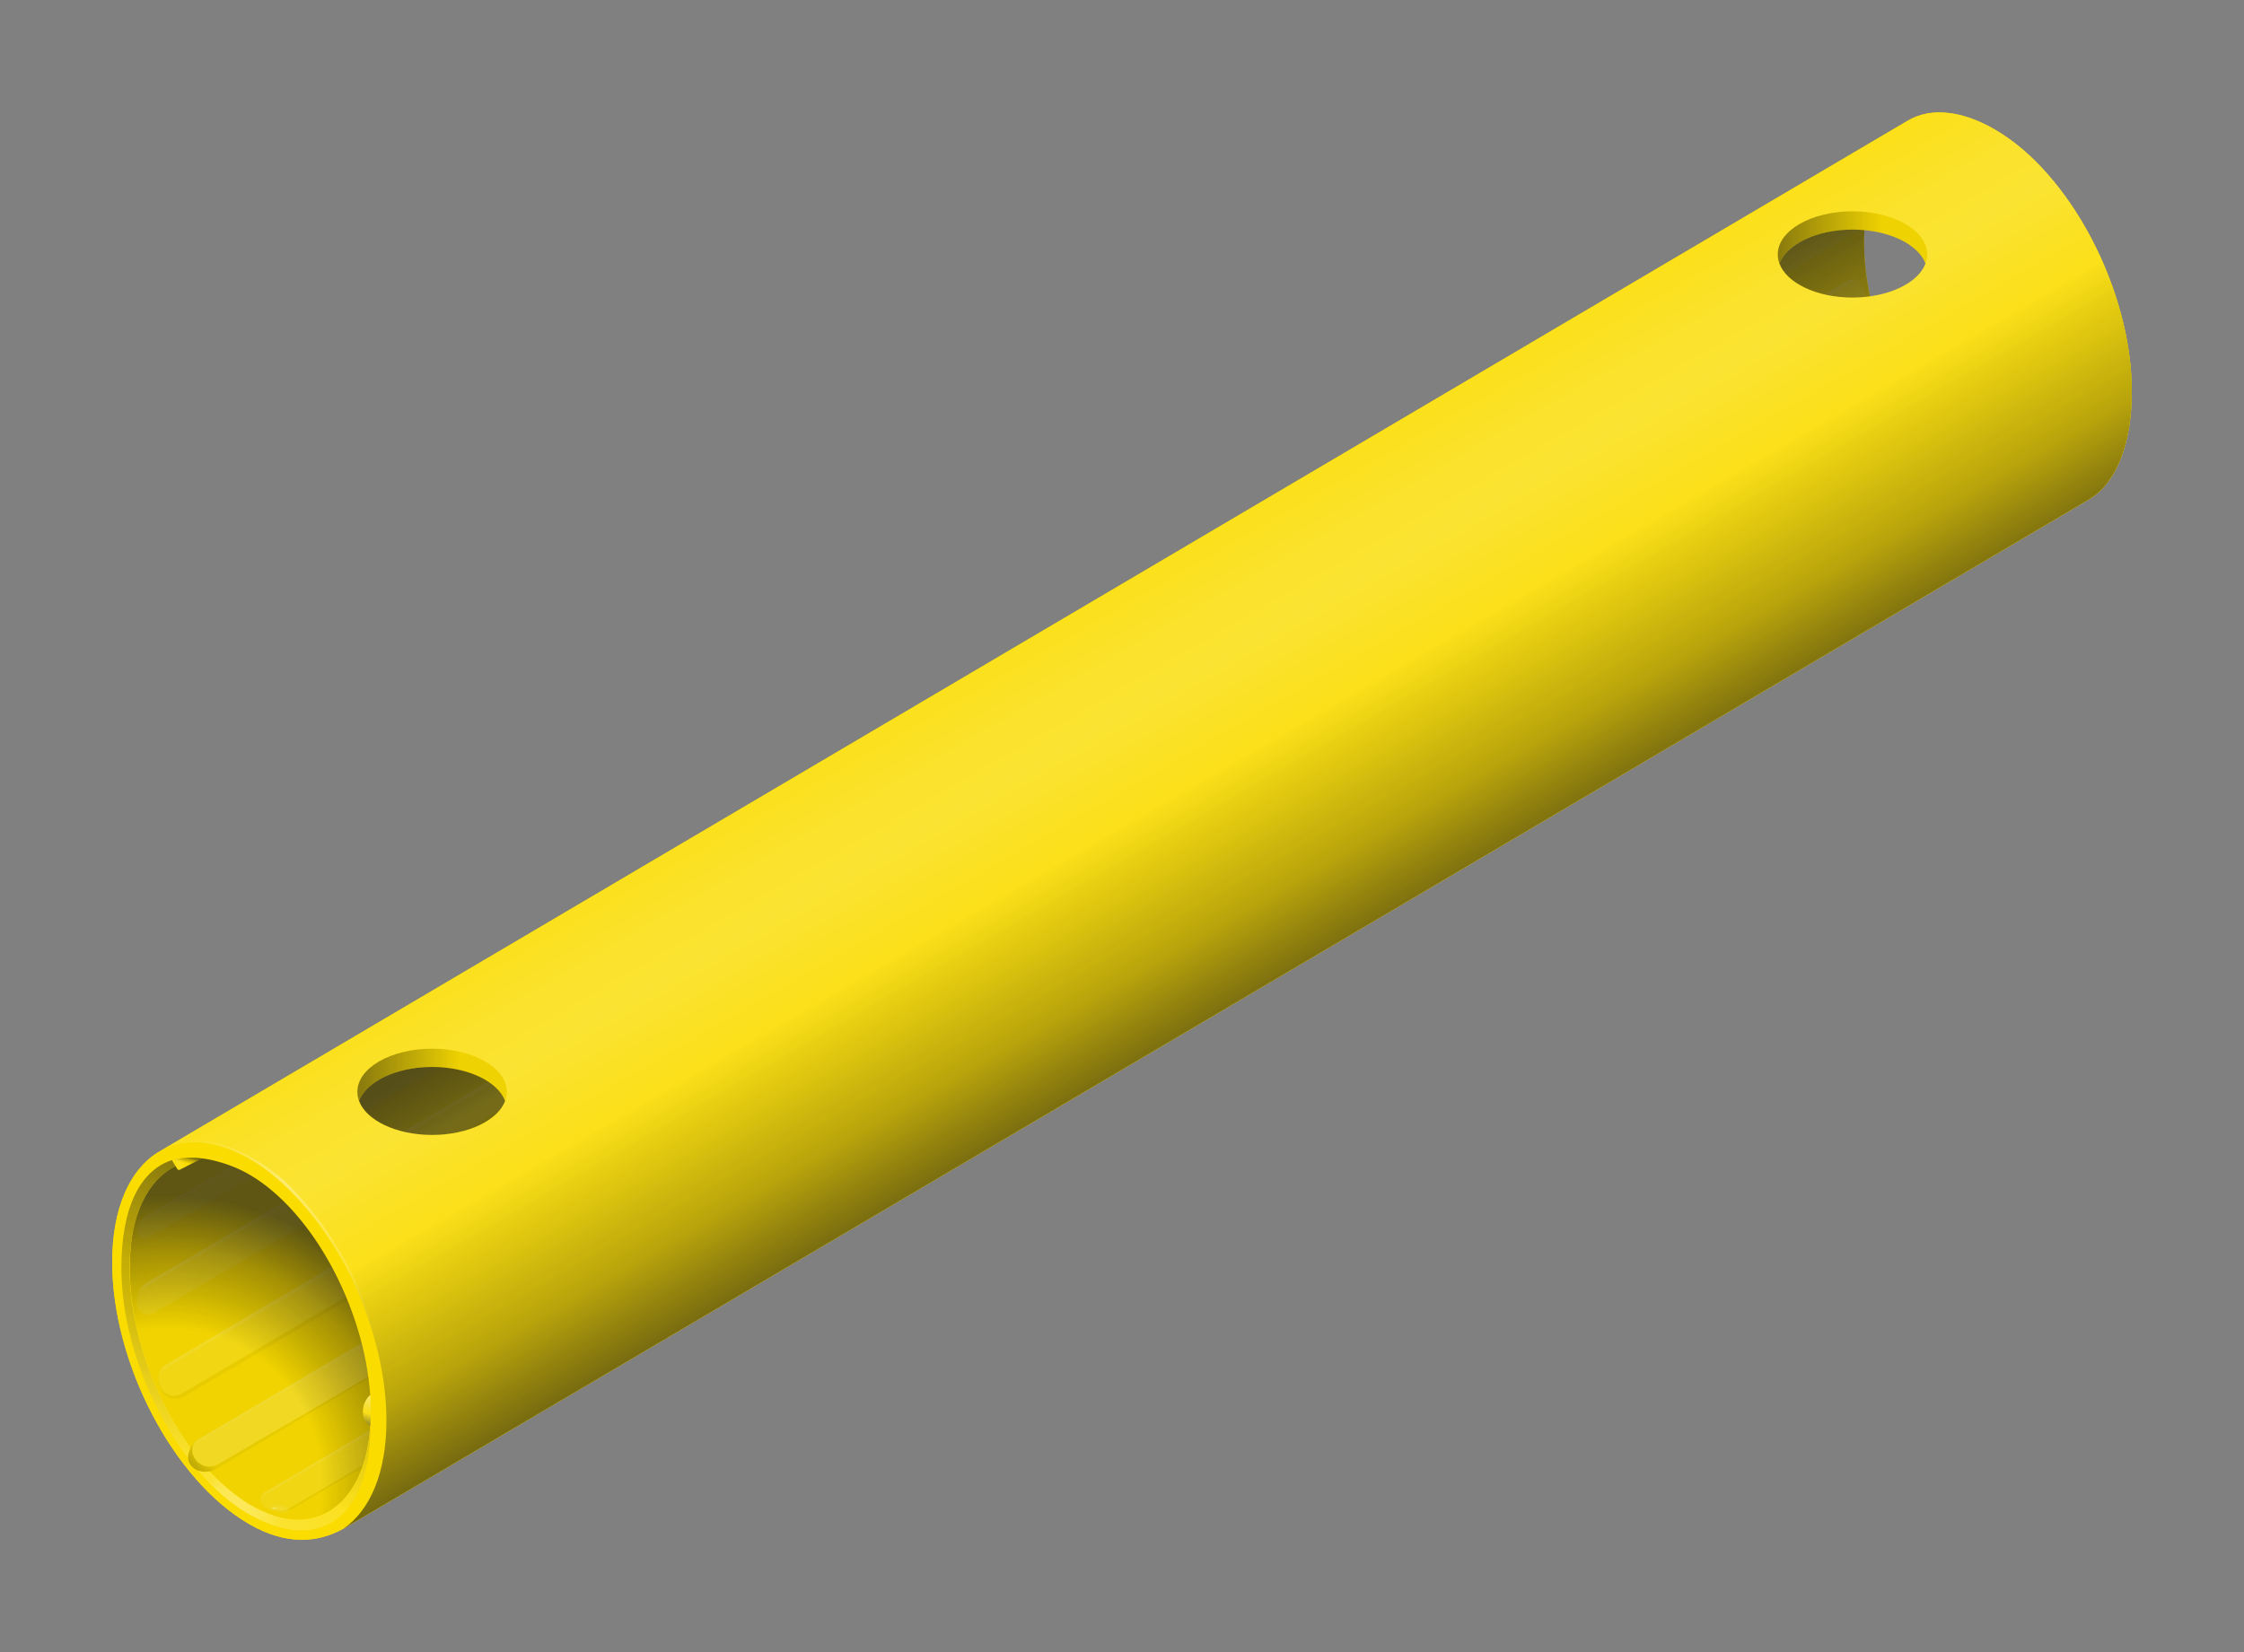 <?xml version="1.0" encoding="UTF-8"?><svg xmlns="http://www.w3.org/2000/svg" xmlns:xlink="http://www.w3.org/1999/xlink" viewBox="0 0 2000 1473"><rect x="0" y="0" width="2000" height="1473" fill="#808080" stroke="none"/><defs><style>.uuid-2d153159-9b7c-4f99-945b-bb722d07b759{fill:url(#uuid-87277775-7d90-4d85-8fbd-f41944b5cd6f);}.uuid-2d153159-9b7c-4f99-945b-bb722d07b759,.uuid-9d5d01b8-6e62-4dbc-bc80-efa87c4f2322,.uuid-39e0c3c4-72c3-456d-8aaa-52252e161f79,.uuid-0fed7f1c-7534-4727-aa21-a53f87ef2974,.uuid-c20a853e-7f77-4357-95de-e9bd1464f5f3,.uuid-d9994b2b-2c84-4062-9152-8c4ef176dfb1,.uuid-03dd5a02-c484-48a6-8cb2-e0c4bbf83e9c,.uuid-d0e921e2-0e88-4b29-9db7-ae8b2de3f20f,.uuid-18324507-bfc9-46ec-8ca6-69b5c4a26124,.uuid-70e2720f-be7b-48d8-96da-f505c4b985fa,.uuid-65ad8c6d-0536-498b-917b-4c39f016be75,.uuid-671b8746-5c79-412c-bdd6-2dced4fa4e19,.uuid-5f79dab8-227f-4ab4-8588-378cb9b091da,.uuid-7c255cf0-24f0-4732-9303-33166033b2bc,.uuid-c86d24ad-403c-4940-b404-aafd14b7601f,.uuid-8097ef7a-a280-4784-8b1b-9e9514ef2b4c,.uuid-614f189b-ccd1-4b60-91ca-362175ee5fa2,.uuid-e4aef1f8-8a56-4e0a-9dbe-52e04c7ac280,.uuid-7ce27d04-66fe-49d4-9260-0100669f29d0,.uuid-a0671367-be13-485c-a6db-cdecc51138b4,.uuid-cdf43f15-40b3-467b-a374-8e42da98c92f,.uuid-8d1933ef-ce60-4540-9a8f-753a55896b02,.uuid-4e8c3188-44fe-47bc-b69c-ce82ffafa880,.uuid-1437348e-7ec7-4c90-a324-c192fbbae590,.uuid-c104fb21-0c9e-4edc-bebe-e74b4167d34f,.uuid-a11b54b3-b712-4cf0-abc4-f266a1a268e6,.uuid-a22207d7-9d21-467b-927c-037204c62321,.uuid-7ecbe7d0-f150-4b31-8b4a-fc1fd4e1ff72,.uuid-616b0dfe-595d-4789-97b0-9fd76f0949f6{stroke-width:0px;}.uuid-2d153159-9b7c-4f99-945b-bb722d07b759,.uuid-c20a853e-7f77-4357-95de-e9bd1464f5f3,.uuid-d9994b2b-2c84-4062-9152-8c4ef176dfb1,.uuid-18324507-bfc9-46ec-8ca6-69b5c4a26124,.uuid-7c255cf0-24f0-4732-9303-33166033b2bc,.uuid-8097ef7a-a280-4784-8b1b-9e9514ef2b4c,.uuid-614f189b-ccd1-4b60-91ca-362175ee5fa2,.uuid-a0671367-be13-485c-a6db-cdecc51138b4,.uuid-4e8c3188-44fe-47bc-b69c-ce82ffafa880,.uuid-1437348e-7ec7-4c90-a324-c192fbbae590,.uuid-c104fb21-0c9e-4edc-bebe-e74b4167d34f,.uuid-a11b54b3-b712-4cf0-abc4-f266a1a268e6{mix-blend-mode:multiply;}.uuid-9d5d01b8-6e62-4dbc-bc80-efa87c4f2322{fill:url(#uuid-5ce21c08-7291-4b4d-b22a-8f74c057f9f1);}.uuid-39e0c3c4-72c3-456d-8aaa-52252e161f79{fill:url(#uuid-b5fa9b78-795f-46e9-8e86-bfacba0a3ae6);}.uuid-0fed7f1c-7534-4727-aa21-a53f87ef2974{fill:url(#uuid-f03ae58a-a5af-4370-9f0b-c26ab007691c);}.uuid-c20a853e-7f77-4357-95de-e9bd1464f5f3{opacity:.05;}.uuid-c20a853e-7f77-4357-95de-e9bd1464f5f3,.uuid-1437348e-7ec7-4c90-a324-c192fbbae590{fill:#1d1d1b;}.uuid-d9994b2b-2c84-4062-9152-8c4ef176dfb1{fill:url(#uuid-0a5470dc-1d6f-4174-867c-45e3842c6c41);}.uuid-03dd5a02-c484-48a6-8cb2-e0c4bbf83e9c{fill:url(#uuid-4670980f-fba9-47d3-8e5d-d3213c729a5f);}.uuid-d0e921e2-0e88-4b29-9db7-ae8b2de3f20f{fill:url(#uuid-9b866237-aab6-4d49-a722-0031e9c739bc);}.uuid-18324507-bfc9-46ec-8ca6-69b5c4a26124{fill:url(#uuid-8d5d8d73-dffb-4c89-836b-5a0db6f255a4);}.uuid-70e2720f-be7b-48d8-96da-f505c4b985fa{fill:url(#uuid-fd637750-9af8-40c2-9ada-8ddaec842e9d);}.uuid-65ad8c6d-0536-498b-917b-4c39f016be75{fill:url(#uuid-dcf25d90-8960-4922-87eb-ced4949f2c87);}.uuid-671b8746-5c79-412c-bdd6-2dced4fa4e19{fill:url(#uuid-dfda5163-e6c1-49db-87a9-379045401186);}.uuid-5f79dab8-227f-4ab4-8588-378cb9b091da{fill:url(#uuid-3aac18f7-49f7-4c2b-a842-50a3bd5685c2);}.uuid-7c255cf0-24f0-4732-9303-33166033b2bc{fill:url(#uuid-d6a43f57-db10-4356-898e-57ada15b7359);}.uuid-c86d24ad-403c-4940-b404-aafd14b7601f{fill:#fff;opacity:.1;}.uuid-8097ef7a-a280-4784-8b1b-9e9514ef2b4c{fill:url(#uuid-479ef344-0fda-414e-8526-31a8b993f573);}.uuid-614f189b-ccd1-4b60-91ca-362175ee5fa2{fill:url(#uuid-48014d06-2707-46c5-b5f2-bcb8d323e04b);}.uuid-e4aef1f8-8a56-4e0a-9dbe-52e04c7ac280{fill:url(#uuid-ef1a0f9c-e72f-4a1d-848f-7cd87871f02d);}.uuid-7ce27d04-66fe-49d4-9260-0100669f29d0{fill:url(#uuid-1079da96-49b3-4f02-af3d-31e695d31e77);}.uuid-a0671367-be13-485c-a6db-cdecc51138b4{fill:url(#uuid-2516ccaa-53f3-4567-b736-2da46fb9d784);}.uuid-cdf43f15-40b3-467b-a374-8e42da98c92f{fill:url(#uuid-e4e1d04b-f067-4093-befc-263118597635);}.uuid-8d1933ef-ce60-4540-9a8f-753a55896b02{fill:url(#uuid-6758a2a8-1343-4d7d-8da2-c1f994d07cdc);}.uuid-4e8c3188-44fe-47bc-b69c-ce82ffafa880{fill:url(#uuid-e18027c6-e468-45a5-a773-d73ea40f921b);}.uuid-1437348e-7ec7-4c90-a324-c192fbbae590{opacity:.04;}.uuid-c104fb21-0c9e-4edc-bebe-e74b4167d34f{fill:url(#uuid-682a465e-41bc-48b7-8b1b-fe60d695024e);}.uuid-a11b54b3-b712-4cf0-abc4-f266a1a268e6{fill:url(#uuid-4b452cf4-3886-4a23-bc2a-a0ebbf96ce16);}.uuid-aaf893ec-f431-496e-9b7f-b9fbbda143df{isolation:isolate;}.uuid-a22207d7-9d21-467b-927c-037204c62321{fill:url(#uuid-b455b1be-b98b-40aa-ae49-4b03c519d4b8);}.uuid-7ecbe7d0-f150-4b31-8b4a-fc1fd4e1ff72{fill:#fadc00;}.uuid-616b0dfe-595d-4789-97b0-9fd76f0949f6{fill:url(#uuid-58959d84-b810-4976-b849-6fff55bbca14);}</style><linearGradient id="uuid-e18027c6-e468-45a5-a773-d73ea40f921b" x1="182.89" y1="1297.87" x2="171.73" y2="1307.88" gradientUnits="userSpaceOnUse"><stop offset="0" stop-color="#1d1d1b" stop-opacity="0"/><stop offset="1" stop-color="#1d1d1b" stop-opacity=".2"/></linearGradient><linearGradient id="uuid-6758a2a8-1343-4d7d-8da2-c1f994d07cdc" x1="323.59" y1="1196.7" x2="338.51" y2="1222.04" gradientUnits="userSpaceOnUse"><stop offset="0" stop-color="#fff" stop-opacity=".2"/><stop offset=".12" stop-color="#fff" stop-opacity=".14"/></linearGradient><linearGradient id="uuid-b5fa9b78-795f-46e9-8e86-bfacba0a3ae6" x1="286.17" y1="1134.58" x2="299.68" y2="1157.51" gradientUnits="userSpaceOnUse"><stop offset="0" stop-color="#fff" stop-opacity=".2"/><stop offset=".17" stop-color="#fff" stop-opacity=".08"/></linearGradient><linearGradient id="uuid-4670980f-fba9-47d3-8e5d-d3213c729a5f" x1="885.2" y1="699.16" x2="898.75" y2="722.16" gradientUnits="userSpaceOnUse"><stop offset="0" stop-color="#fff" stop-opacity=".2"/><stop offset=".14" stop-color="#fff" stop-opacity=".08"/></linearGradient><linearGradient id="uuid-dfda5163-e6c1-49db-87a9-379045401186" x1="932.22" y1="611.71" x2="941.26" y2="627.06" gradientUnits="userSpaceOnUse"><stop offset="0" stop-color="#fff" stop-opacity=".2"/><stop offset=".12" stop-color="#fff" stop-opacity=".08"/></linearGradient><linearGradient id="uuid-58959d84-b810-4976-b849-6fff55bbca14" x1="1036.08" y1="858.89" x2="1048.12" y2="879.33" gradientUnits="userSpaceOnUse"><stop offset="0" stop-color="#fff" stop-opacity=".2"/><stop offset=".13" stop-color="#fff" stop-opacity=".08"/></linearGradient><radialGradient id="uuid-d6a43f57-db10-4356-898e-57ada15b7359" cx="-2460" cy="1323.73" fx="-2460" fy="1323.73" r="257.92" gradientTransform="translate(2320.23 -423.47) rotate(-66.86) scale(1 -.99)" gradientUnits="userSpaceOnUse"><stop offset=".54" stop-color="#000" stop-opacity=".04"/><stop offset=".81" stop-color="#0e0e0d" stop-opacity=".37"/><stop offset="1" stop-color="#1d1d1b" stop-opacity=".7"/></radialGradient><linearGradient id="uuid-e4e1d04b-f067-4093-befc-263118597635" x1="153.27" y1="1313.73" x2="262.96" y2="1123.74" gradientUnits="userSpaceOnUse"><stop offset="0" stop-color="#fff" stop-opacity=".2"/><stop offset=".6" stop-color="#fff" stop-opacity="0"/></linearGradient><linearGradient id="uuid-ef1a0f9c-e72f-4a1d-848f-7cd87871f02d" x1="194.94" y1="1311.4" x2="243.1" y2="1363.18" gradientUnits="userSpaceOnUse"><stop offset="0" stop-color="#fff" stop-opacity="0"/><stop offset=".02" stop-color="#fff" stop-opacity=".02"/><stop offset=".1" stop-color="#fff" stop-opacity=".1"/><stop offset=".2" stop-color="#fff" stop-opacity=".16"/><stop offset=".32" stop-color="#fff" stop-opacity=".19"/><stop offset=".5" stop-color="#fff" stop-opacity=".2"/><stop offset=".64" stop-color="#fff" stop-opacity=".18"/><stop offset=".78" stop-color="#fff" stop-opacity=".14"/><stop offset=".92" stop-color="#fff" stop-opacity=".06"/><stop offset="1" stop-color="#fff" stop-opacity="0"/></linearGradient><linearGradient id="uuid-682a465e-41bc-48b7-8b1b-fe60d695024e" x1="182.67" y1="1309.49" x2="260.68" y2="1073.6" gradientUnits="userSpaceOnUse"><stop offset=".02" stop-color="#1d1d1b" stop-opacity="0"/><stop offset=".63" stop-color="#1d1d1b" stop-opacity=".25"/><stop offset="1" stop-color="#1d1d1b" stop-opacity=".5"/></linearGradient><linearGradient id="uuid-fd637750-9af8-40c2-9ada-8ddaec842e9d" x1="162.3" y1="1009.41" x2="352.56" y2="1188.07" gradientUnits="userSpaceOnUse"><stop offset="0" stop-color="#fff" stop-opacity="0"/><stop offset=".36" stop-color="#fff" stop-opacity=".3"/><stop offset="1" stop-color="#fff" stop-opacity="0"/></linearGradient><radialGradient id="uuid-1079da96-49b3-4f02-af3d-31e695d31e77" cx="1240.35" cy="-171.07" fx="1240.35" fy="-171.07" r="14.93" gradientTransform="translate(-789.67 1159.99) rotate(12.97) scale(.85 .31) skewX(-.41)" gradientUnits="userSpaceOnUse"><stop offset="0" stop-color="#fff" stop-opacity=".1"/><stop offset=".39" stop-color="#fff" stop-opacity=".08"/><stop offset=".92" stop-color="#fff" stop-opacity="0"/><stop offset=".96" stop-color="#fff" stop-opacity="0"/></radialGradient><radialGradient id="uuid-f03ae58a-a5af-4370-9f0b-c26ab007691c" cx="1691.82" cy="964.64" fx="1691.82" fy="964.64" r="7.16" gradientTransform="translate(-1121.6 1106.08) rotate(1.9) scale(.81 .2) skewX(.1)" gradientUnits="userSpaceOnUse"><stop offset=".23" stop-color="#fff" stop-opacity=".4"/><stop offset=".3" stop-color="#fff" stop-opacity=".33"/><stop offset=".48" stop-color="#fff" stop-opacity=".19"/><stop offset=".65" stop-color="#fff" stop-opacity=".09"/><stop offset=".8" stop-color="#fff" stop-opacity=".02"/><stop offset=".92" stop-color="#fff" stop-opacity="0"/></radialGradient><radialGradient id="uuid-dcf25d90-8960-4922-87eb-ced4949f2c87" cx="-6463.7" cy="-7666.92" fx="-6463.7" fy="-7666.92" r="7.16" gradientTransform="translate(-1850.61 6336.52) rotate(94.98) scale(.81 .2) skewX(.1)" gradientUnits="userSpaceOnUse"><stop offset="0" stop-color="#fff" stop-opacity=".3"/><stop offset=".19" stop-color="#fff" stop-opacity=".28"/><stop offset=".45" stop-color="#fff" stop-opacity=".21"/><stop offset=".75" stop-color="#fff" stop-opacity=".1"/><stop offset=".96" stop-color="#fff" stop-opacity="0"/></radialGradient><radialGradient id="uuid-b455b1be-b98b-40aa-ae49-4b03c519d4b8" cx="-8372.22" cy="-7252.02" fx="-8372.22" fy="-7252.02" r="7.16" gradientTransform="translate(-3472.14 7120.72) rotate(108.99) scale(.81 .2) skewX(.1)" gradientUnits="userSpaceOnUse"><stop offset="0" stop-color="#fff" stop-opacity=".5"/><stop offset=".14" stop-color="#fff" stop-opacity=".48"/><stop offset=".33" stop-color="#fff" stop-opacity=".41"/><stop offset=".54" stop-color="#fff" stop-opacity=".29"/><stop offset=".78" stop-color="#fff" stop-opacity=".14"/><stop offset=".96" stop-color="#fff" stop-opacity="0"/></radialGradient><linearGradient id="uuid-9b866237-aab6-4d49-a722-0031e9c739bc" x1="944.43" y1="544" x2="1139.41" y2="881.71" gradientUnits="userSpaceOnUse"><stop offset="0" stop-color="#fff" stop-opacity=".1"/><stop offset=".16" stop-color="#fff" stop-opacity=".17"/><stop offset=".28" stop-color="#fff" stop-opacity=".2"/><stop offset=".4" stop-color="#fff" stop-opacity=".14"/><stop offset=".6" stop-color="#fff" stop-opacity=".06"/><stop offset=".8" stop-color="#fff" stop-opacity=".02"/><stop offset="1" stop-color="#fff" stop-opacity="0"/></linearGradient><linearGradient id="uuid-87277775-7d90-4d85-8fbd-f41944b5cd6f" x1="944.43" y1="544" x2="1139.41" y2="881.71" gradientUnits="userSpaceOnUse"><stop offset=".5" stop-color="#1d1d1b" stop-opacity="0"/><stop offset=".8" stop-color="#1d1d1b" stop-opacity=".29"/><stop offset="1" stop-color="#1d1d1b" stop-opacity=".6"/></linearGradient><linearGradient id="uuid-48014d06-2707-46c5-b5f2-bcb8d323e04b" x1="1653.51" y1="271.82" x2="1616.92" y2="208.46" gradientUnits="userSpaceOnUse"><stop offset="0" stop-color="#1d1d1b" stop-opacity=".5"/><stop offset="1" stop-color="#1d1d1b" stop-opacity=".7"/></linearGradient><linearGradient id="uuid-479ef344-0fda-414e-8526-31a8b993f573" x1="1586.23" y1="211.69" x2="1717.06" y2="211.69" gradientUnits="userSpaceOnUse"><stop offset="0" stop-color="#1d1d1b" stop-opacity=".5"/><stop offset=".7" stop-color="#1d1d1b" stop-opacity=".05"/></linearGradient><linearGradient id="uuid-4b452cf4-3886-4a23-bc2a-a0ebbf96ce16" x1="399.37" y1="1006.26" x2="369.68" y2="954.84" gradientUnits="userSpaceOnUse"><stop offset="0" stop-color="#1d1d1b" stop-opacity=".6"/><stop offset="1" stop-color="#1d1d1b" stop-opacity=".75"/></linearGradient><linearGradient id="uuid-2516ccaa-53f3-4567-b736-2da46fb9d784" x1="322.27" y1="958.24" x2="449.03" y2="958.24" xlink:href="#uuid-479ef344-0fda-414e-8526-31a8b993f573"/><linearGradient id="uuid-8d5d8d73-dffb-4c89-836b-5a0db6f255a4" x1="162.98" y1="1048.06" x2="167.34" y2="1030.28" gradientUnits="userSpaceOnUse"><stop offset=".63" stop-color="#1d1d1b" stop-opacity="0"/><stop offset=".83" stop-color="#1d1d1b" stop-opacity=".3"/><stop offset="1" stop-color="#1d1d1b" stop-opacity=".7"/></linearGradient><linearGradient id="uuid-5ce21c08-7291-4b4d-b22a-8f74c057f9f1" x1="154.37" y1="1040.1" x2="170.47" y2="1031.37" gradientUnits="userSpaceOnUse"><stop offset="0" stop-color="#fff" stop-opacity="0"/><stop offset="0" stop-color="#fff" stop-opacity="0"/><stop offset=".18" stop-color="#fff" stop-opacity=".07"/><stop offset=".31" stop-color="#fff" stop-opacity=".1"/><stop offset=".61" stop-color="#fff" stop-opacity="0"/></linearGradient><linearGradient id="uuid-0a5470dc-1d6f-4174-867c-45e3842c6c41" x1="334.5" y1="1238.98" x2="324.73" y2="1269.4" gradientUnits="userSpaceOnUse"><stop offset=".19" stop-color="#fff" stop-opacity=".1"/><stop offset=".69" stop-color="#1d1d1b" stop-opacity="0"/><stop offset="1" stop-color="#1d1d1b" stop-opacity=".5"/></linearGradient><linearGradient id="uuid-3aac18f7-49f7-4c2b-a842-50a3bd5685c2" x1="334.5" y1="1238.98" x2="324.73" y2="1269.4" gradientUnits="userSpaceOnUse"><stop offset="0" stop-color="#fff" stop-opacity=".5"/><stop offset=".67" stop-color="#fff" stop-opacity=".1"/></linearGradient></defs><g class="uuid-aaf893ec-f431-496e-9b7f-b9fbbda143df"><g id="uuid-53baeb93-0efc-46b1-910a-80e928e388ce"><path id="uuid-1434093d-a93c-4510-a4a9-4a4ac6f79a52" class="uuid-7ecbe7d0-f150-4b31-8b4a-fc1fd4e1ff72" d="m1777.78,115.4c-29.35-16.96-56.98-19.89-77.42-7.84-23.32,13.75-1559.74,919.91-1559.71,919.89-24.95,15.43-40.65,49.67-40.65,97.88,0,90,54.71,194.55,122.22,233.51,32.44,18.73,60.55,17,83.8,4.02,108.81-63.94,1529.96-902.4,1555.57-917.5,24.63-14.52,38.41-49.69,38.41-96.45,0-89.99-54.71-194.55-122.22-233.51Zm-5.99,311.54c-60.97-35.2-110.37-129.61-110.37-210.86s49.42-118.63,110.37-83.43c60.92,35.18,110.35,129.58,110.32,210.85,0,81.27-49.4,118.61-110.32,83.44Z"/><g id="uuid-ec9856a9-4d34-4600-af74-08a967356adb"><path class="uuid-c20a853e-7f77-4357-95de-e9bd1464f5f3" d="m259.34,1343.96c-5.54,3.26-12.14,3.98-18.18,2.12,7.01,2.5,14.82,1.8,21.31-2.02L1752.34,466.24v-1.94L259.34,1343.96Z"/><path class="uuid-c20a853e-7f77-4357-95de-e9bd1464f5f3" d="m195.5,1304.84c-7.47,4.4-15.71,3.49-21.02-3.37-4.7-6.07-4.34-14.34,2.27-18.24h0c-4.91,2.89-13.11,13.66-7.3,22.41,4.8,7.23,15.69,8.37,23.16,3.97l274.62-163.4-271.73,158.62Z"/><path class="uuid-4e8c3188-44fe-47bc-b69c-ce82ffafa880" d="m195.5,1304.84c-7.47,4.4-15.71,3.49-21.02-3.37-4.7-6.07-4.34-14.34,2.27-18.24h0c-4.91,2.89-13.11,13.66-7.3,22.41,4.8,7.23,15.69,8.37,23.16,3.97l2.89-4.78Z"/><path class="uuid-8d1933ef-ce60-4540-9a8f-753a55896b02" d="m174.48,1301.47h0c-4.7-6.07-4.34-14.34,2.27-18.24l303.46-178.78,14.92,25.33-299.63,175.06c-7.47,4.4-15.71,3.49-21.02-3.37Z"/><path class="uuid-1437348e-7ec7-4c90-a324-c192fbbae590" d="m469.46,1027.29l-32,18.86,14.83,25.17-290.48,171.21c-6.85,4.04-15.7,1.2-18.91-6.08l-.64-1.44c-.8-1.8-1.19-3.69-1.24-5.55-.11,2.45.33,4.96,1.38,7.33l.71,1.59c3.57,8.06,13.37,11.21,20.96,6.74l321.94-189.75-16.54-28.08Z"/><path class="uuid-39e0c3c4-72c3-456d-8aaa-52252e161f79" d="m142.9,1236.44l-.64-1.44c-3.02-6.82-.45-14.83,5.98-18.61l289.12-170.41,14.92,25.33-290.48,171.21c-6.85,4.04-15.7,1.2-18.91-6.08Z"/><path class="uuid-03dd5a02-c484-48a6-8cb2-e0c4bbf83e9c" d="m122.28,1163.75l-.21-1.34c-1.19-7.47,2.31-14.9,8.83-18.74L1647.13,250.34c5.71-3.37,13.04-.02,14.22,6.51l.56,3.05c1.23,6.75-1.88,13.56-7.8,17.04L137.09,1170.72c-6.02,3.54-13.71-.08-14.81-6.98Z"/><path class="uuid-671b8746-5c79-412c-bdd6-2dced4fa4e19" d="m122.94,1095.94l.12-.75c.73-4.64,3.5-8.72,7.55-11.1L1746.6,132.01l8.96,15.2L131.54,1104.01c-3.67,2.16-9.56-.77-8.61-8.07Z"/><path class="uuid-616b0dfe-595d-4789-97b0-9fd76f0949f6" d="m237.83,1344.77l-1.39-.68c-5.53-2.72-5.83-10.5-.51-13.63L1843.02,383.57l11.94,20.27L259.34,1343.96c-6.58,3.87-14.66,4.18-21.51.81Z"/><path class="uuid-c86d24ad-403c-4940-b404-aafd14b7601f" d="m298.31,1349.94l-1.31-2.03c-1.02-1.59-.52-3.71,1.11-4.67L1857.9,424.26l2.98,5.07L298.31,1349.94Z"/></g><path id="uuid-4fc25ab8-8684-428e-94f2-6df82e765c23" class="uuid-7c255cf0-24f0-4732-9303-33166033b2bc" d="m333.52,1257.48c.02-81-48.05-178.9-107.3-213.96-14.61-8.64-31.41-14.4-40.74-15.4-1.66-.18-11.49-.11-13.12,0-36.17,2.4-56.65,44.58-56.65,103,0,54.58,21.82,115.11,54.2,159.52,0,0-5.75,9.87.56,16.33,6.37,7.42,16.48,4.82,16.48,4.82,11.2,12.05,23.53,22.4,36.1,29.83,59.26,35.06,103.27-3.31,106.95-70.47l3.52-13.66Z"/><path id="uuid-176ae6ba-8b8a-41d9-aa84-01f62e44b495" class="uuid-7ecbe7d0-f150-4b31-8b4a-fc1fd4e1ff72" d="m1777.78,115.4c-29.35-16.96-56.98-19.89-77.42-7.84-23.32,13.75-1559.74,919.91-1559.71,919.89-24.95,15.43-40.65,49.67-40.65,97.88,0,90,54.71,194.55,122.22,233.51,32.44,18.73,60.55,17,83.8,4.02,108.81-63.94,1529.96-902.4,1555.57-917.5,24.63-14.52,38.41-49.69,38.41-96.45,0-89.99-54.71-194.55-122.22-233.51ZM223.05,1341.61c-12.69-7.51-24.8-17.64-36.1-29.83,0,0-11.1,2.62-17.11-5.63-3.08-4.22-3.18-8.44-.06-15.33l-1.47-2.02c-31.64-44.31-52.84-103.96-52.84-157.83,0-46.87,16.05-79.11,41.05-91.24l1.18,2.02c.93,1.49,1.59,1.64,3.27.76,3.6-1.88,18.47-9.57,18.93-9.79,0,0,21.4,2.02,43.16,14.9,55.86,33.05,101.64,118.59,106.88,196.18,0,0-6.51,4.92-6.51,15.05s6.58,12.27,6.58,12.27c-4.92,72.03-50.85,103.67-106.95,70.47Zm162.04-329.79c-31.93,0-58.6-12.98-65.08-30.3,6.47-17.32,33.14-30.3,65.08-30.3s58.6,12.98,65.08,30.3h0c-6.47,17.32-33.14,30.3-65.08,30.3ZM1651.04,265.28c-31.93,0-58.6-12.98-65.08-30.3,6.47-17.32,33.14-30.3,65.08-30.3s58.6,12.98,65.08,30.3h0c-6.47,17.32-33.14,30.3-65.08,30.3Z"/><g id="uuid-67d460ec-24e3-43c5-af23-dd2c3a39e05a"><path id="uuid-c0b36a9f-bb6f-4d72-b852-e8dce6ea80d2" class="uuid-cdf43f15-40b3-467b-a374-8e42da98c92f" d="m167.53,1300.01c-35.33-46.54-59.35-111.4-59.35-169.73,0-49.4,16.04-82.92,42.31-94.82-22.43,14.77-34.78,50.32-34.78,95.66,0,54.58,21.82,115.11,54.2,159.52,0,0-3.28,5.66-2.15,11.21-.29-1.15-.23-1.84-.23-1.84Zm55.52,41.6c-12.57-7.43-24.89-17.78-36.1-29.83,0,0-5.18,1.31-10.46-.65,13.48,15.75,28.32,28.82,43.9,38,61.94,36.51,109.76,6.53,109.76-77.82,0,0-.07-.03-.16-.08-3.72,67.11-47.72,105.42-106.95,70.38Z"/><path id="uuid-96484f11-49d8-4b69-b0fb-f0a5083a77f5" class="uuid-e4aef1f8-8a56-4e0a-9dbe-52e04c7ac280" d="m189.16,1314.12l-7.49,2.85s12.04,13.91,29.92,26.5c20.3,14.13,38.3,18.39,38.3,18.39l2.81-8.25s-17.66-3.65-35.52-15.62c-17.7-11.87-28.02-23.87-28.02-23.87Z"/><path id="uuid-9dbe2685-6627-406b-9467-7f606fab330e" class="uuid-c104fb21-0c9e-4edc-bebe-e74b4167d34f" d="m167.53,1300.01c-35.33-46.54-59.35-111.4-59.35-169.73,0-52.49,16.02-86.51,45.03-96.02l3.28,5.49c-24.99,12.13-41.03,44.37-41.03,91.22,0,53.87,21.21,113.52,52.84,157.83l1.47,2.02c-2.32,5.14-2.85,8.79-1.7,12.07-.64-1.75-.55-2.88-.55-2.88Zm162.46-28.78c-4.95,71.97-50.86,103.56-106.95,70.38-12.69-7.51-24.8-17.64-36.1-29.83,0,0-5.24,1.23-10.47-.67,13.49,15.76,28.33,28.83,43.92,38.02,61.94,36.51,109.76,6.53,109.76-77.82,0,0-.07-.03-.16-.08Z"/><path id="uuid-57de5a7b-936c-46cd-89e0-d6605e4c9e84" class="uuid-70e2720f-be7b-48d8-96da-f505c4b985fa" d="m173.73,1017.16c-13.29.34-21.26,3.05-30.87,9,12.41-6.04,15.5-6.58,29.3-7.81,7.38-.66,34.77,1.88,65.51,24.85,19.51,14.58,82.35,71.96,101.92,174.96-12.62-85.59-61.67-140.48-80.01-159.4-13.04-14.1-50.98-42.49-85.86-41.59Z"/></g><g id="uuid-044f3122-83c0-48a0-bcc6-183b1e5de187"><path id="uuid-53893d37-560d-486a-b9e8-d2210d253fbd" class="uuid-7ce27d04-66fe-49d4-9260-0100669f29d0" d="m257.62,1345.88c-1.09,3.94-7.51,5.99-14.37,4.58-6.87-1.41-11.57-5.77-10.47-9.72,1.09-3.96,7.56-6,14.42-4.57,6.85,1.43,11.5,5.77,10.41,9.71Z"/><path id="uuid-1c51b706-5c7c-4eaf-9c35-ac9c8c217580" class="uuid-0fed7f1c-7534-4727-aa21-a53f87ef2974" d="m253.04,1345.84c.06-1-2.58-1.87-5.91-1.93-3.33-.06-6.09.7-6.15,1.71-.06,1.01,2.59,1.87,5.93,1.93s6.08-.71,6.14-1.71Z"/><path id="uuid-bd9cf592-c42b-4eb2-9f1d-571e52655f8e" class="uuid-65ad8c6d-0536-498b-917b-4c39f016be75" d="m142.43,1233.95c1,.12,2-2.48,2.25-5.8s-.38-6.12-1.38-6.24-2.01,2.49-2.25,5.82c-.24,3.32.38,6.11,1.38,6.22Z"/><path id="uuid-012b9068-161b-4366-981c-5b3cc405879c" class="uuid-a22207d7-9d21-467b-927c-037204c62321" d="m122.82,1160.17c.94.35,2.55-1.92,3.58-5.09s1.12-6.03.17-6.38-2.55,1.93-3.59,5.1c-1.04,3.17-1.11,6.02-.17,6.37Z"/></g><path id="uuid-0d0dee99-6ab8-4fca-af36-75be874b7ba0" class="uuid-d0e921e2-0e88-4b29-9db7-ae8b2de3f20f" d="m1777.78,115.4c-29.35-16.96-56.98-19.89-77.42-7.84-22.81,13.45-1492.83,880.44-1557.5,918.59,21.35-12,49.06-10.7,79.36,6.79,67.49,38.97,122.22,143.52,122.2,233.51,0,46.73-14.76,80.35-38.39,96.41,108.83-63.95,1529.96-902.4,1555.57-917.5,24.63-14.52,38.41-49.69,38.41-96.45,0-89.99-54.71-194.55-122.22-233.51ZM450.17,981.53h0c-6.47,17.32-33.14,30.3-65.08,30.3s-58.6-12.98-65.08-30.3h0c-.98-2.63-1.51-5.35-1.51-8.14,0-21.23,29.81-38.44,66.59-38.44s66.59,17.21,66.59,38.44c0,2.8-.53,5.52-1.51,8.14ZM1716.11,234.98c-6.47,17.32-33.14,30.3-65.08,30.3s-58.6-12.98-65.08-30.3h0c-.98-2.63-1.51-5.35-1.51-8.14,0-21.23,29.81-38.44,66.59-38.44s66.59,17.21,66.59,38.44c0,2.8-.53,5.52-1.51,8.14h0Z"/><path id="uuid-cc0adb43-d123-40d2-b415-4d0b1a0eb987" class="uuid-2d153159-9b7c-4f99-945b-bb722d07b759" d="m1777.78,115.4c-29.35-16.96-56.98-19.89-77.42-7.84-22.81,13.45-1492.83,880.44-1557.5,918.59,21.35-12,49.06-10.7,79.36,6.79,67.49,38.97,122.22,143.52,122.2,233.51,0,46.73-14.76,80.35-38.39,96.41,108.83-63.95,1529.96-902.4,1555.57-917.5,24.63-14.52,38.41-49.69,38.41-96.45,0-89.99-54.71-194.55-122.22-233.51ZM450.17,981.53h0c-6.47,17.32-33.14,30.3-65.08,30.3s-58.6-12.98-65.08-30.3h0c-.98-2.63-1.51-5.35-1.51-8.14,0-21.23,29.81-38.44,66.59-38.44s66.59,17.21,66.59,38.44c0,2.8-.53,5.52-1.51,8.14ZM1716.11,234.98c-6.47,17.32-33.14,30.3-65.08,30.3s-58.6-12.98-65.08-30.3h0c-.98-2.63-1.51-5.35-1.51-8.14,0-21.23,29.81-38.44,66.59-38.44s66.59,17.21,66.59,38.44c0,2.8-.53,5.52-1.51,8.14h0Z"/><g id="uuid-819ad4fd-da36-4954-833b-5bbf59ec7cee"><path id="uuid-93ae25a5-3c3b-4937-a25b-27eff4c85f22" class="uuid-614f189b-ccd1-4b60-91ca-362175ee5fa2" d="m1661.42,216.08c0-3.73.11-7.36.31-10.9-3.48-.32-7.05-.5-10.69-.5-31.93,0-58.6,12.98-65.08,30.3,6.47,17.32,33.14,30.3,65.08,30.3,5.4,0,10.64-.38,15.67-1.08-3.42-16.18-5.28-32.39-5.28-48.12Z"/><path id="uuid-8a072f45-e24b-4a2b-9297-a2b04fedb3fd" class="uuid-8097ef7a-a280-4784-8b1b-9e9514ef2b4c" d="m1651.04,204.68c31.93,0,58.6,12.98,65.08,30.3.98-2.63,1.51-5.35,1.51-8.14,0-21.23-29.81-38.44-66.59-38.44s-66.59,17.21-66.59,38.44c0,2.8.53,5.52,1.51,8.14,6.47-17.32,33.14-30.3,65.08-30.3Z"/><path id="uuid-eff81b6b-8345-404a-a9d0-0d5a4c38ed89" class="uuid-a11b54b3-b712-4cf0-abc4-f266a1a268e6" d="m385.09,1011.82c-31.93,0-58.6-12.98-65.08-30.3,6.47-17.32,33.14-30.3,65.08-30.3s58.6,12.98,65.08,30.3h0c-6.47,17.32-33.14,30.3-65.08,30.3Z"/><path id="uuid-257e78e0-a1d6-4383-b4ea-9d9ec0ae6caa" class="uuid-a0671367-be13-485c-a6db-cdecc51138b4" d="m385.09,951.23c31.93,0,58.6,12.98,65.08,30.3.98-2.63,1.51-5.35,1.51-8.14,0-21.23-29.81-38.44-66.59-38.44s-66.59,17.21-66.59,38.44c0,2.8.53,5.52,1.51,8.14,6.47-17.32,33.14-30.3,65.08-30.3Z"/></g><g id="uuid-b8c1ead0-a826-4f38-beee-9dc0bf0d816b"><path id="uuid-76db0a28-88cd-45bc-ad92-5c33c7386438" class="uuid-18324507-bfc9-46ec-8ca6-69b5c4a26124" d="m179.89,1032.74c-11.58-1.52-21.23-.06-26.68,1.52l4.51,7.54c.64.81,1.19,1.9,3.19.75l18.98-9.81Z"/><path id="uuid-a53e86aa-aee0-40b0-9ad7-137e41abdd75" class="uuid-9d5d01b8-6e62-4dbc-bc80-efa87c4f2322" d="m179.89,1032.74c-11.58-1.52-21.23-.06-26.68,1.52l4.51,7.54c.64.81,1.19,1.9,3.19.75l18.98-9.81Z"/><path id="uuid-ff407c49-6899-46e2-a83f-297cafe782e7" class="uuid-d9994b2b-2c84-4062-9152-8c4ef176dfb1" d="m329.93,1243.82s-6.51,4.82-6.51,14.92,6.58,12.4,6.58,12.4c0,0,.51-5.81.51-13s-.58-14.33-.58-14.33Z"/><path id="uuid-0d717d36-b5b6-4c45-ba75-a192e4359e26" class="uuid-5f79dab8-227f-4ab4-8588-378cb9b091da" d="m329.93,1243.82s-6.51,4.82-6.51,14.92,6.58,12.4,6.58,12.4c0,0,.51-5.81.51-13s-.58-14.33-.58-14.33Z"/></g></g></g></svg>